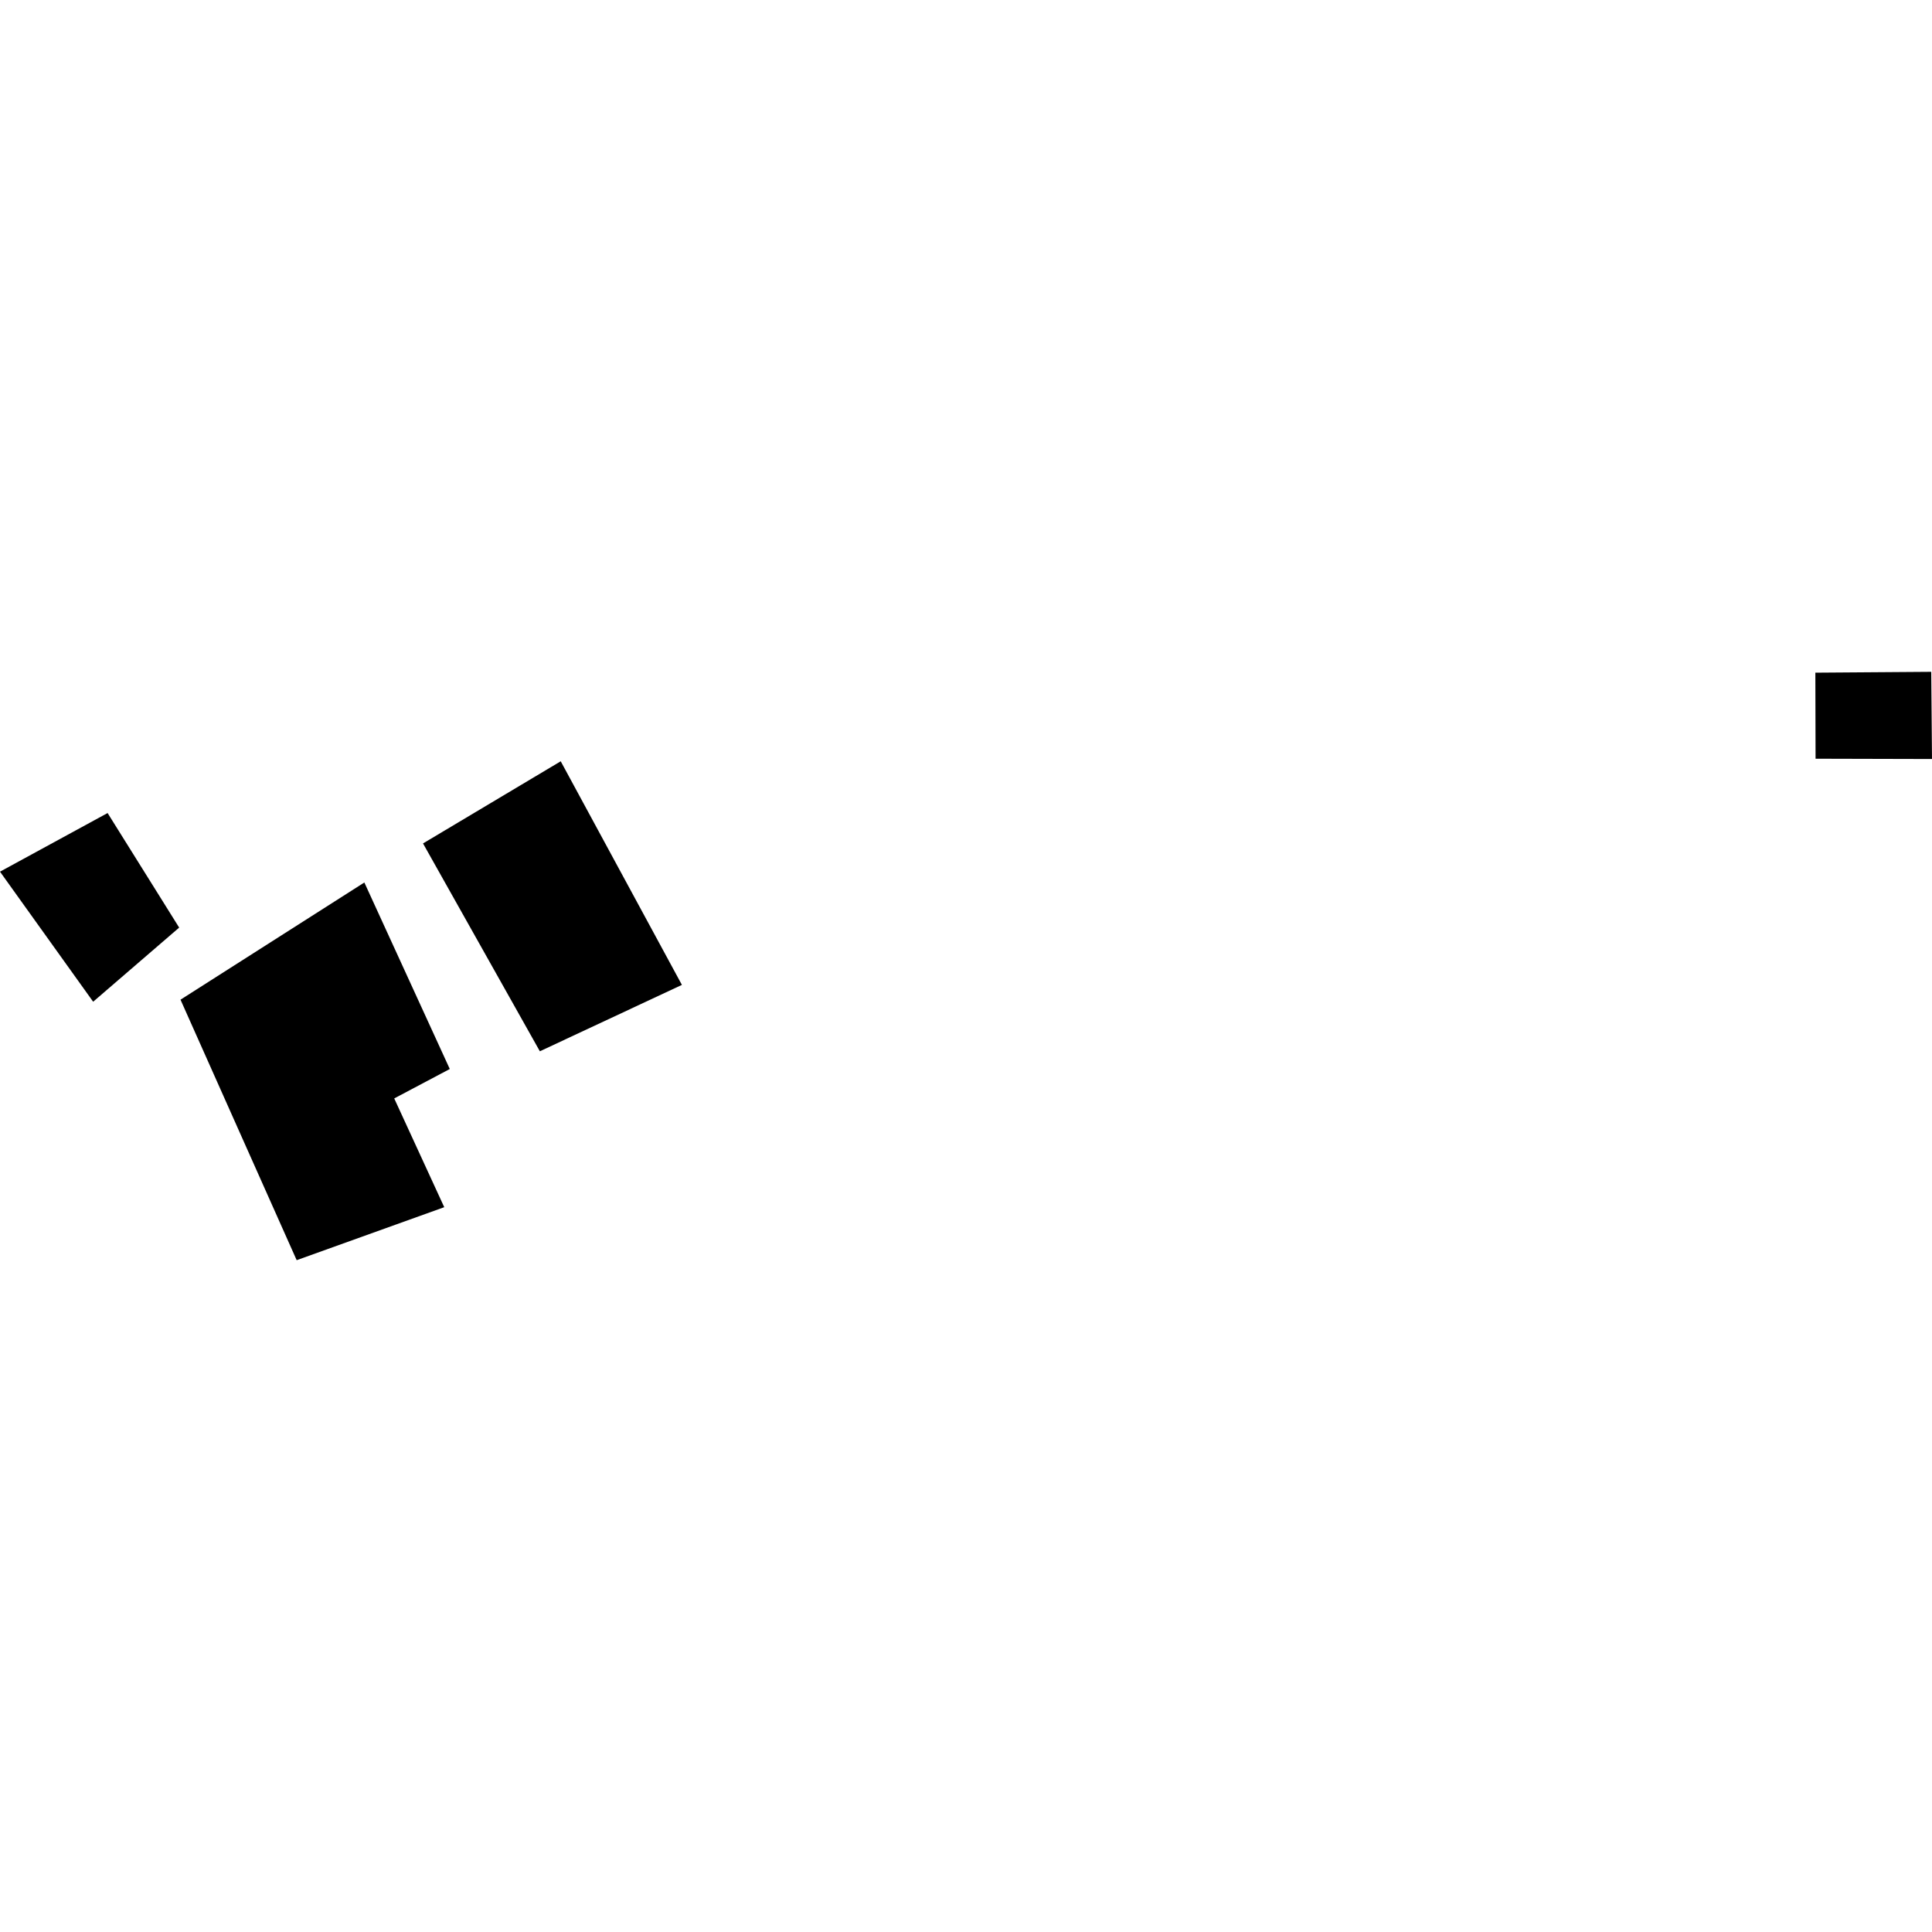 <?xml version="1.0" encoding="utf-8" standalone="no"?>
<!DOCTYPE svg PUBLIC "-//W3C//DTD SVG 1.1//EN"
  "http://www.w3.org/Graphics/SVG/1.1/DTD/svg11.dtd">
<!-- Created with matplotlib (https://matplotlib.org/) -->
<svg height="288pt" version="1.1" viewBox="0 0 288 288" width="288pt" xmlns="http://www.w3.org/2000/svg" xmlns:xlink="http://www.w3.org/1999/xlink">
 <defs>
  <style type="text/css">
*{stroke-linecap:butt;stroke-linejoin:round;}
  </style>
 </defs>
 <g id="figure_1">
  <g id="patch_1">
   <path d="M 0 288 
L 288 288 
L 288 0 
L 0 0 
z
" style="fill:none;opacity:0;"/>
  </g>
  <g id="axes_1">
   <g id="PatchCollection_1">
    <path clip-path="url(#p93aaa68863)" d="M 63.059 125.729 
L 80.476 156.713 
L 101.65 146.815 
L 83.586 113.483 
L 63.059 125.729 
"/>
    <path clip-path="url(#p93aaa68863)" d="M 0 129.938 
L 16.039 121.198 
L 26.709 138.274 
L 13.886 149.326 
L 0 129.938 
"/>
    <path clip-path="url(#p93aaa68863)" d="M 26.908 149.021 
L 54.313 131.551 
L 67.049 159.355 
L 58.767 163.741 
L 66.223 179.953 
L 44.225 187.853 
L 26.908 149.021 
"/>
    <path clip-path="url(#p93aaa68863)" d="M 287.885 100.147 
L 270.612 100.273 
L 270.643 113.101 
L 288 113.145 
L 287.885 100.147 
"/>
   </g>
  </g>
 </g>
 <defs>
  <clipPath id="p93aaa68863">
   <rect height="87.706" width="288" x="0" y="100.147"/>
  </clipPath>
 </defs>
</svg>
